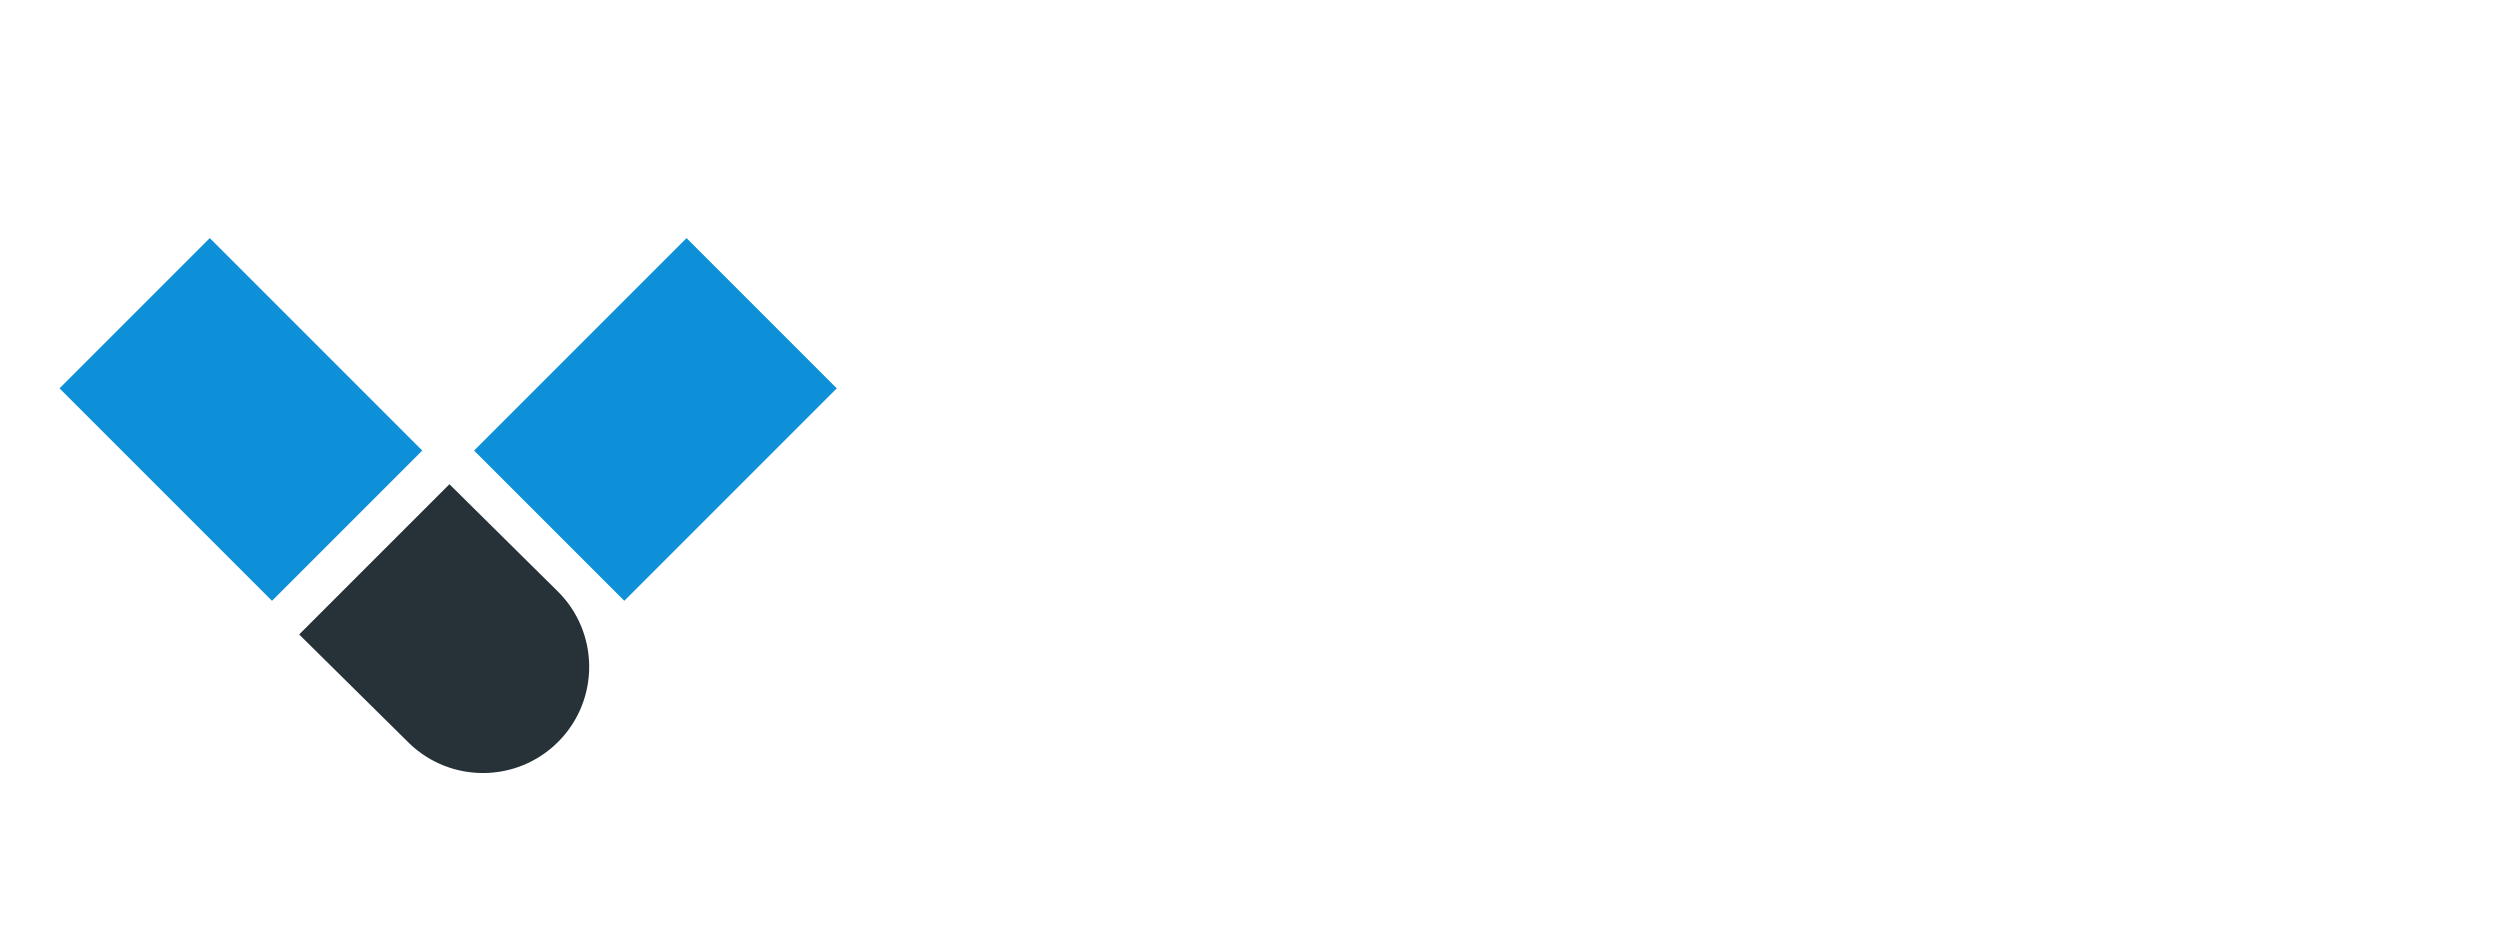 <svg width="105" height="40" viewBox="0 0 105 40" fill="none" xmlns="http://www.w3.org/2000/svg">
<path d="M2.5 16.31L11.424 25.234L17.734 18.924L8.81 10L2.5 16.31Z" fill="#0E90D9"/>
<path d="M35.145 16.31L26.221 25.234L19.911 18.924L28.835 10L35.145 16.31Z" fill="#0E90D9"/>
<path d="M12.565 26.648L17.19 31.22C18.941 32.906 21.72 32.88 23.439 31.161C25.205 29.395 25.178 26.525 23.38 24.793L18.876 20.338L12.565 26.648Z" fill="#263238"/>
</svg>
